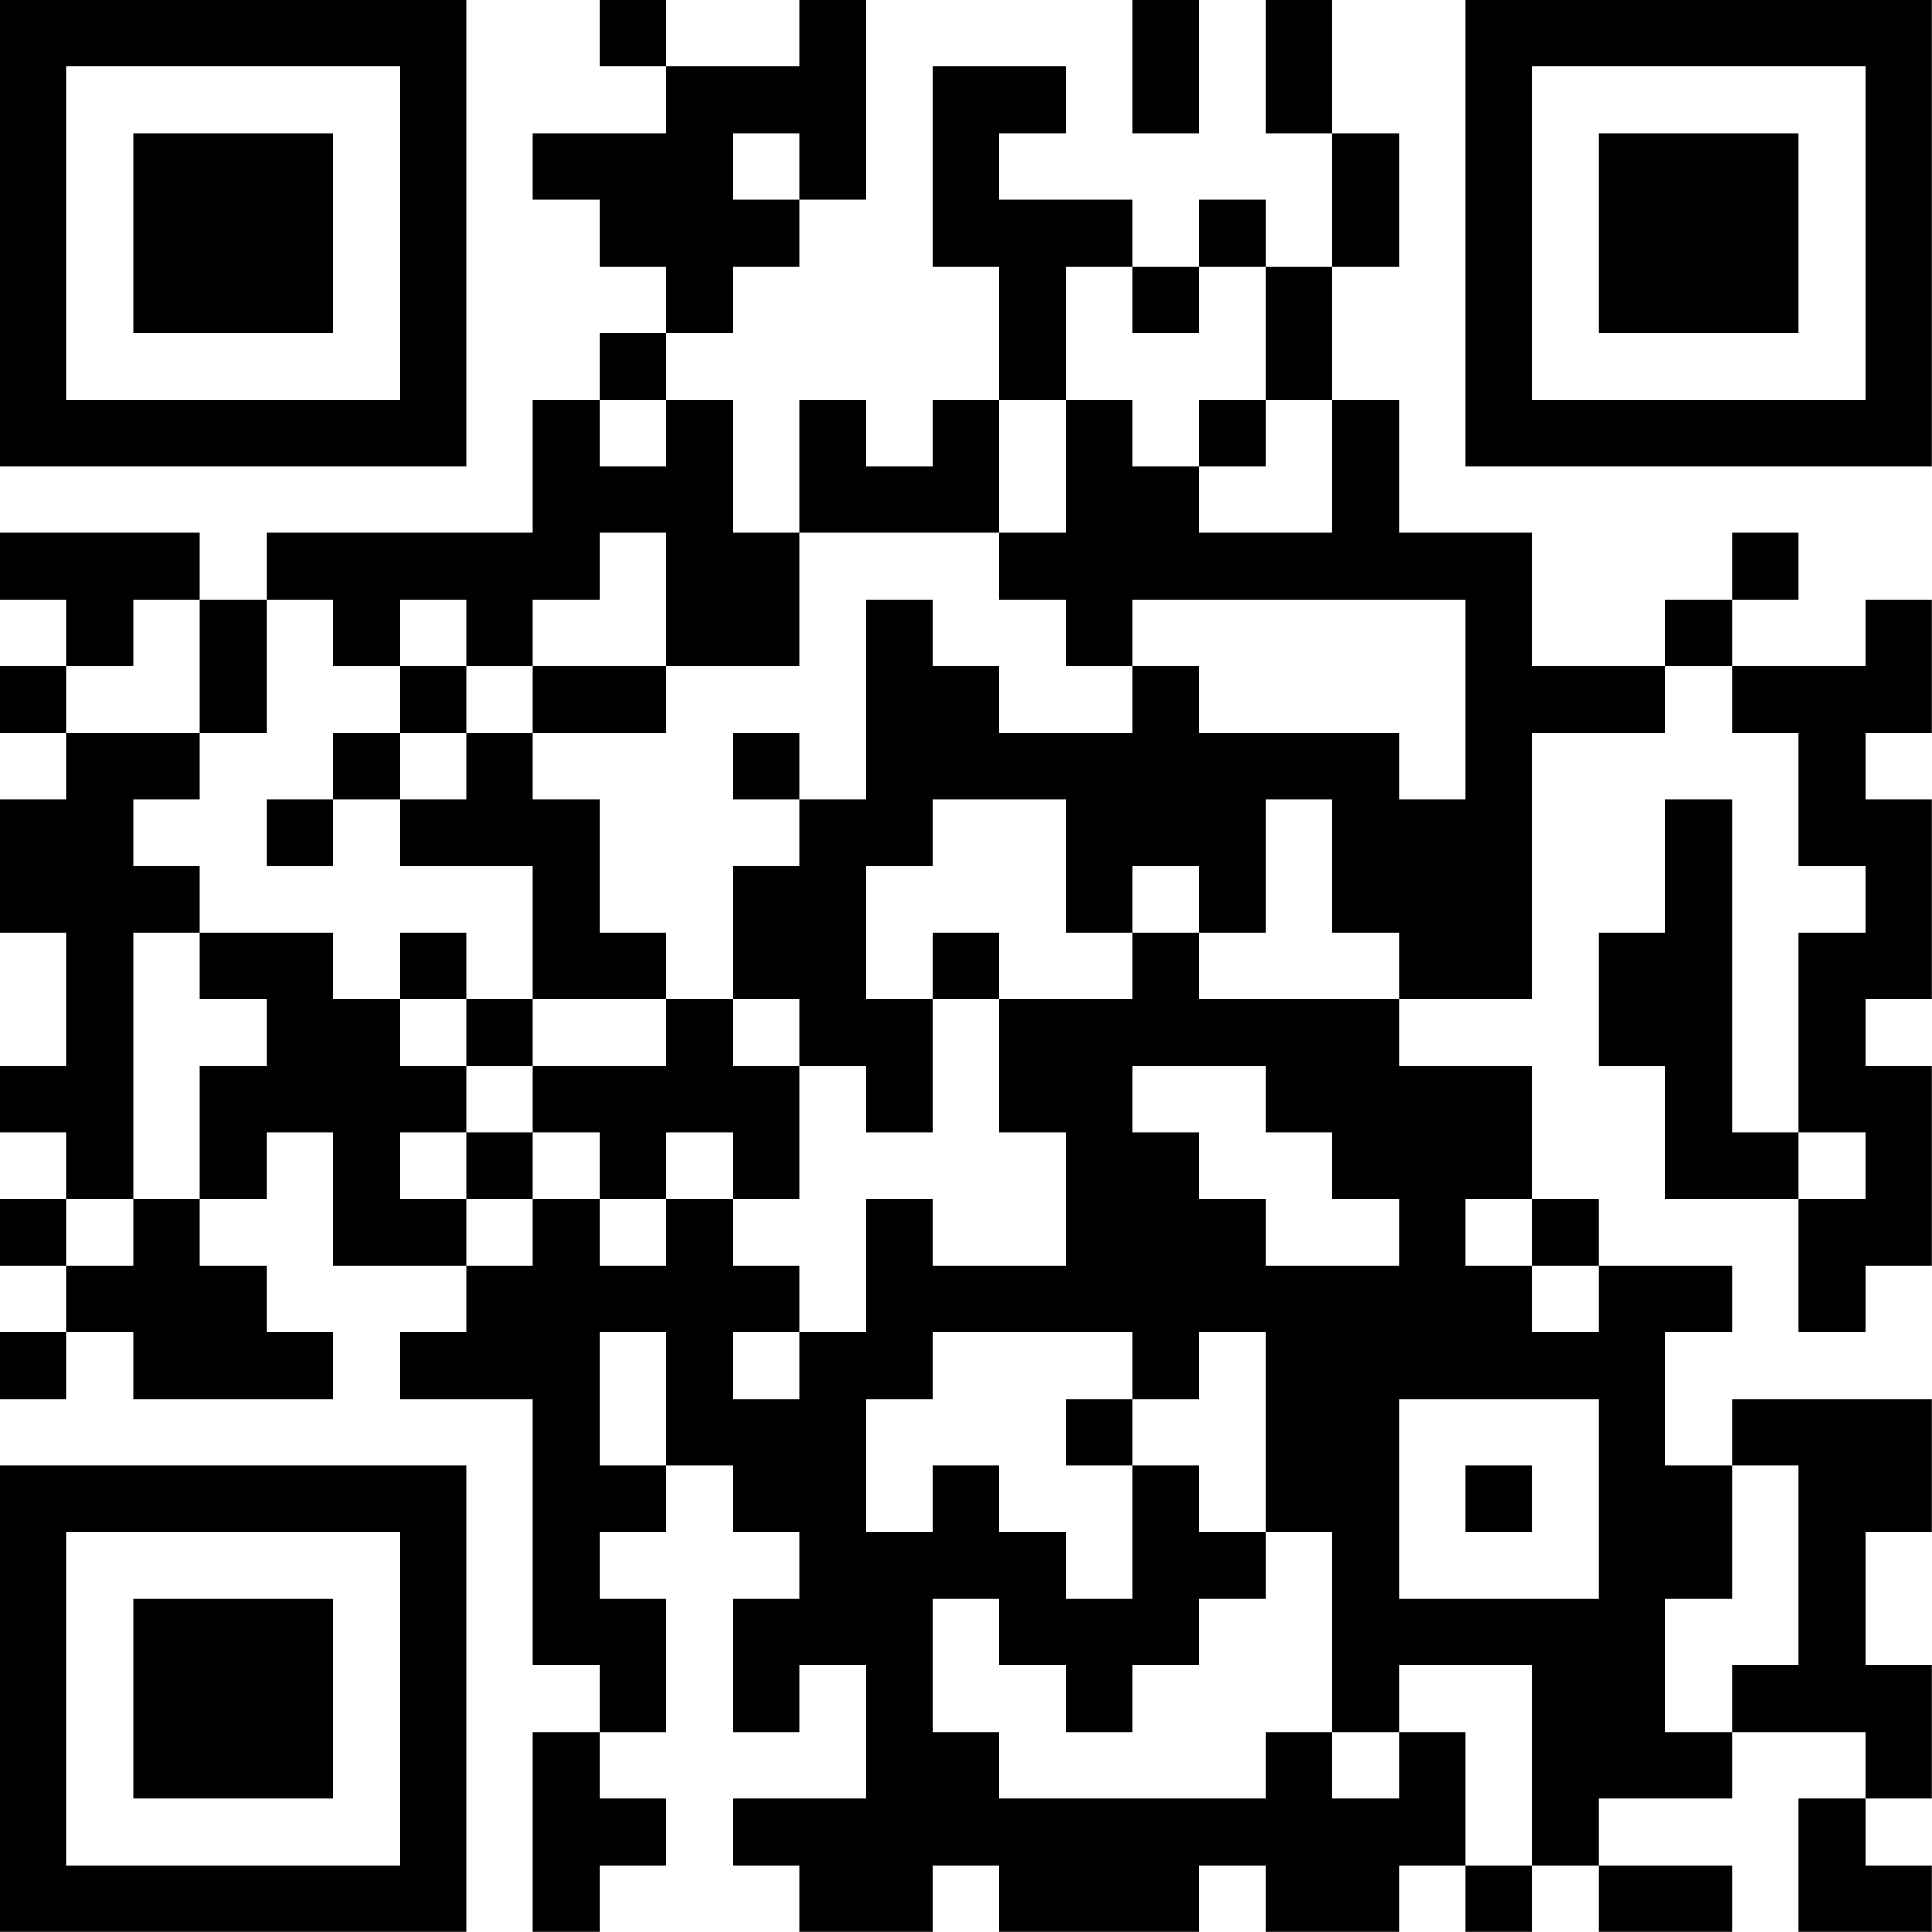 <?xml version="1.0" encoding="UTF-8"?>
<svg xmlns="http://www.w3.org/2000/svg" version="1.1" width="100" height="100" viewBox="0 0 100 100"><rect x="0" y="0" width="100" height="100" fill="#ffffff"/><g transform="scale(3.448)"><g transform="translate(0,0)"><path fill-rule="evenodd" d="M9 0L9 1L10 1L10 2L8 2L8 3L9 3L9 4L10 4L10 5L9 5L9 6L8 6L8 8L4 8L4 9L3 9L3 8L0 8L0 9L1 9L1 10L0 10L0 11L1 11L1 12L0 12L0 14L1 14L1 16L0 16L0 17L1 17L1 18L0 18L0 19L1 19L1 20L0 20L0 21L1 21L1 20L2 20L2 21L5 21L5 20L4 20L4 19L3 19L3 18L4 18L4 17L5 17L5 19L7 19L7 20L6 20L6 21L8 21L8 25L9 25L9 26L8 26L8 29L9 29L9 28L10 28L10 27L9 27L9 26L10 26L10 24L9 24L9 23L10 23L10 22L11 22L11 23L12 23L12 24L11 24L11 26L12 26L12 25L13 25L13 27L11 27L11 28L12 28L12 29L14 29L14 28L15 28L15 29L18 29L18 28L19 28L19 29L21 29L21 28L22 28L22 29L23 29L23 28L24 28L24 29L26 29L26 28L24 28L24 27L26 27L26 26L28 26L28 27L27 27L27 29L29 29L29 28L28 28L28 27L29 27L29 25L28 25L28 23L29 23L29 21L26 21L26 22L25 22L25 20L26 20L26 19L24 19L24 18L23 18L23 16L21 16L21 15L23 15L23 11L25 11L25 10L26 10L26 11L27 11L27 13L28 13L28 14L27 14L27 17L26 17L26 12L25 12L25 14L24 14L24 16L25 16L25 18L27 18L27 20L28 20L28 19L29 19L29 16L28 16L28 15L29 15L29 12L28 12L28 11L29 11L29 9L28 9L28 10L26 10L26 9L27 9L27 8L26 8L26 9L25 9L25 10L23 10L23 8L21 8L21 6L20 6L20 4L21 4L21 2L20 2L20 0L19 0L19 2L20 2L20 4L19 4L19 3L18 3L18 4L17 4L17 3L15 3L15 2L16 2L16 1L14 1L14 4L15 4L15 6L14 6L14 7L13 7L13 6L12 6L12 8L11 8L11 6L10 6L10 5L11 5L11 4L12 4L12 3L13 3L13 0L12 0L12 1L10 1L10 0ZM17 0L17 2L18 2L18 0ZM11 2L11 3L12 3L12 2ZM16 4L16 6L15 6L15 8L12 8L12 10L10 10L10 8L9 8L9 9L8 9L8 10L7 10L7 9L6 9L6 10L5 10L5 9L4 9L4 11L3 11L3 9L2 9L2 10L1 10L1 11L3 11L3 12L2 12L2 13L3 13L3 14L2 14L2 18L1 18L1 19L2 19L2 18L3 18L3 16L4 16L4 15L3 15L3 14L5 14L5 15L6 15L6 16L7 16L7 17L6 17L6 18L7 18L7 19L8 19L8 18L9 18L9 19L10 19L10 18L11 18L11 19L12 19L12 20L11 20L11 21L12 21L12 20L13 20L13 18L14 18L14 19L16 19L16 17L15 17L15 15L17 15L17 14L18 14L18 15L21 15L21 14L20 14L20 12L19 12L19 14L18 14L18 13L17 13L17 14L16 14L16 12L14 12L14 13L13 13L13 15L14 15L14 17L13 17L13 16L12 16L12 15L11 15L11 13L12 13L12 12L13 12L13 9L14 9L14 10L15 10L15 11L17 11L17 10L18 10L18 11L21 11L21 12L22 12L22 9L17 9L17 10L16 10L16 9L15 9L15 8L16 8L16 6L17 6L17 7L18 7L18 8L20 8L20 6L19 6L19 4L18 4L18 5L17 5L17 4ZM9 6L9 7L10 7L10 6ZM18 6L18 7L19 7L19 6ZM6 10L6 11L5 11L5 12L4 12L4 13L5 13L5 12L6 12L6 13L8 13L8 15L7 15L7 14L6 14L6 15L7 15L7 16L8 16L8 17L7 17L7 18L8 18L8 17L9 17L9 18L10 18L10 17L11 17L11 18L12 18L12 16L11 16L11 15L10 15L10 14L9 14L9 12L8 12L8 11L10 11L10 10L8 10L8 11L7 11L7 10ZM6 11L6 12L7 12L7 11ZM11 11L11 12L12 12L12 11ZM14 14L14 15L15 15L15 14ZM8 15L8 16L10 16L10 15ZM17 16L17 17L18 17L18 18L19 18L19 19L21 19L21 18L20 18L20 17L19 17L19 16ZM27 17L27 18L28 18L28 17ZM22 18L22 19L23 19L23 20L24 20L24 19L23 19L23 18ZM9 20L9 22L10 22L10 20ZM14 20L14 21L13 21L13 23L14 23L14 22L15 22L15 23L16 23L16 24L17 24L17 22L18 22L18 23L19 23L19 24L18 24L18 25L17 25L17 26L16 26L16 25L15 25L15 24L14 24L14 26L15 26L15 27L19 27L19 26L20 26L20 27L21 27L21 26L22 26L22 28L23 28L23 25L21 25L21 26L20 26L20 23L19 23L19 20L18 20L18 21L17 21L17 20ZM16 21L16 22L17 22L17 21ZM21 21L21 24L24 24L24 21ZM22 22L22 23L23 23L23 22ZM26 22L26 24L25 24L25 26L26 26L26 25L27 25L27 22ZM0 0L0 7L7 7L7 0ZM1 1L1 6L6 6L6 1ZM2 2L2 5L5 5L5 2ZM22 0L22 7L29 7L29 0ZM23 1L23 6L28 6L28 1ZM24 2L24 5L27 5L27 2ZM0 22L0 29L7 29L7 22ZM1 23L1 28L6 28L6 23ZM2 24L2 27L5 27L5 24Z" fill="#000000"/></g></g></svg>
